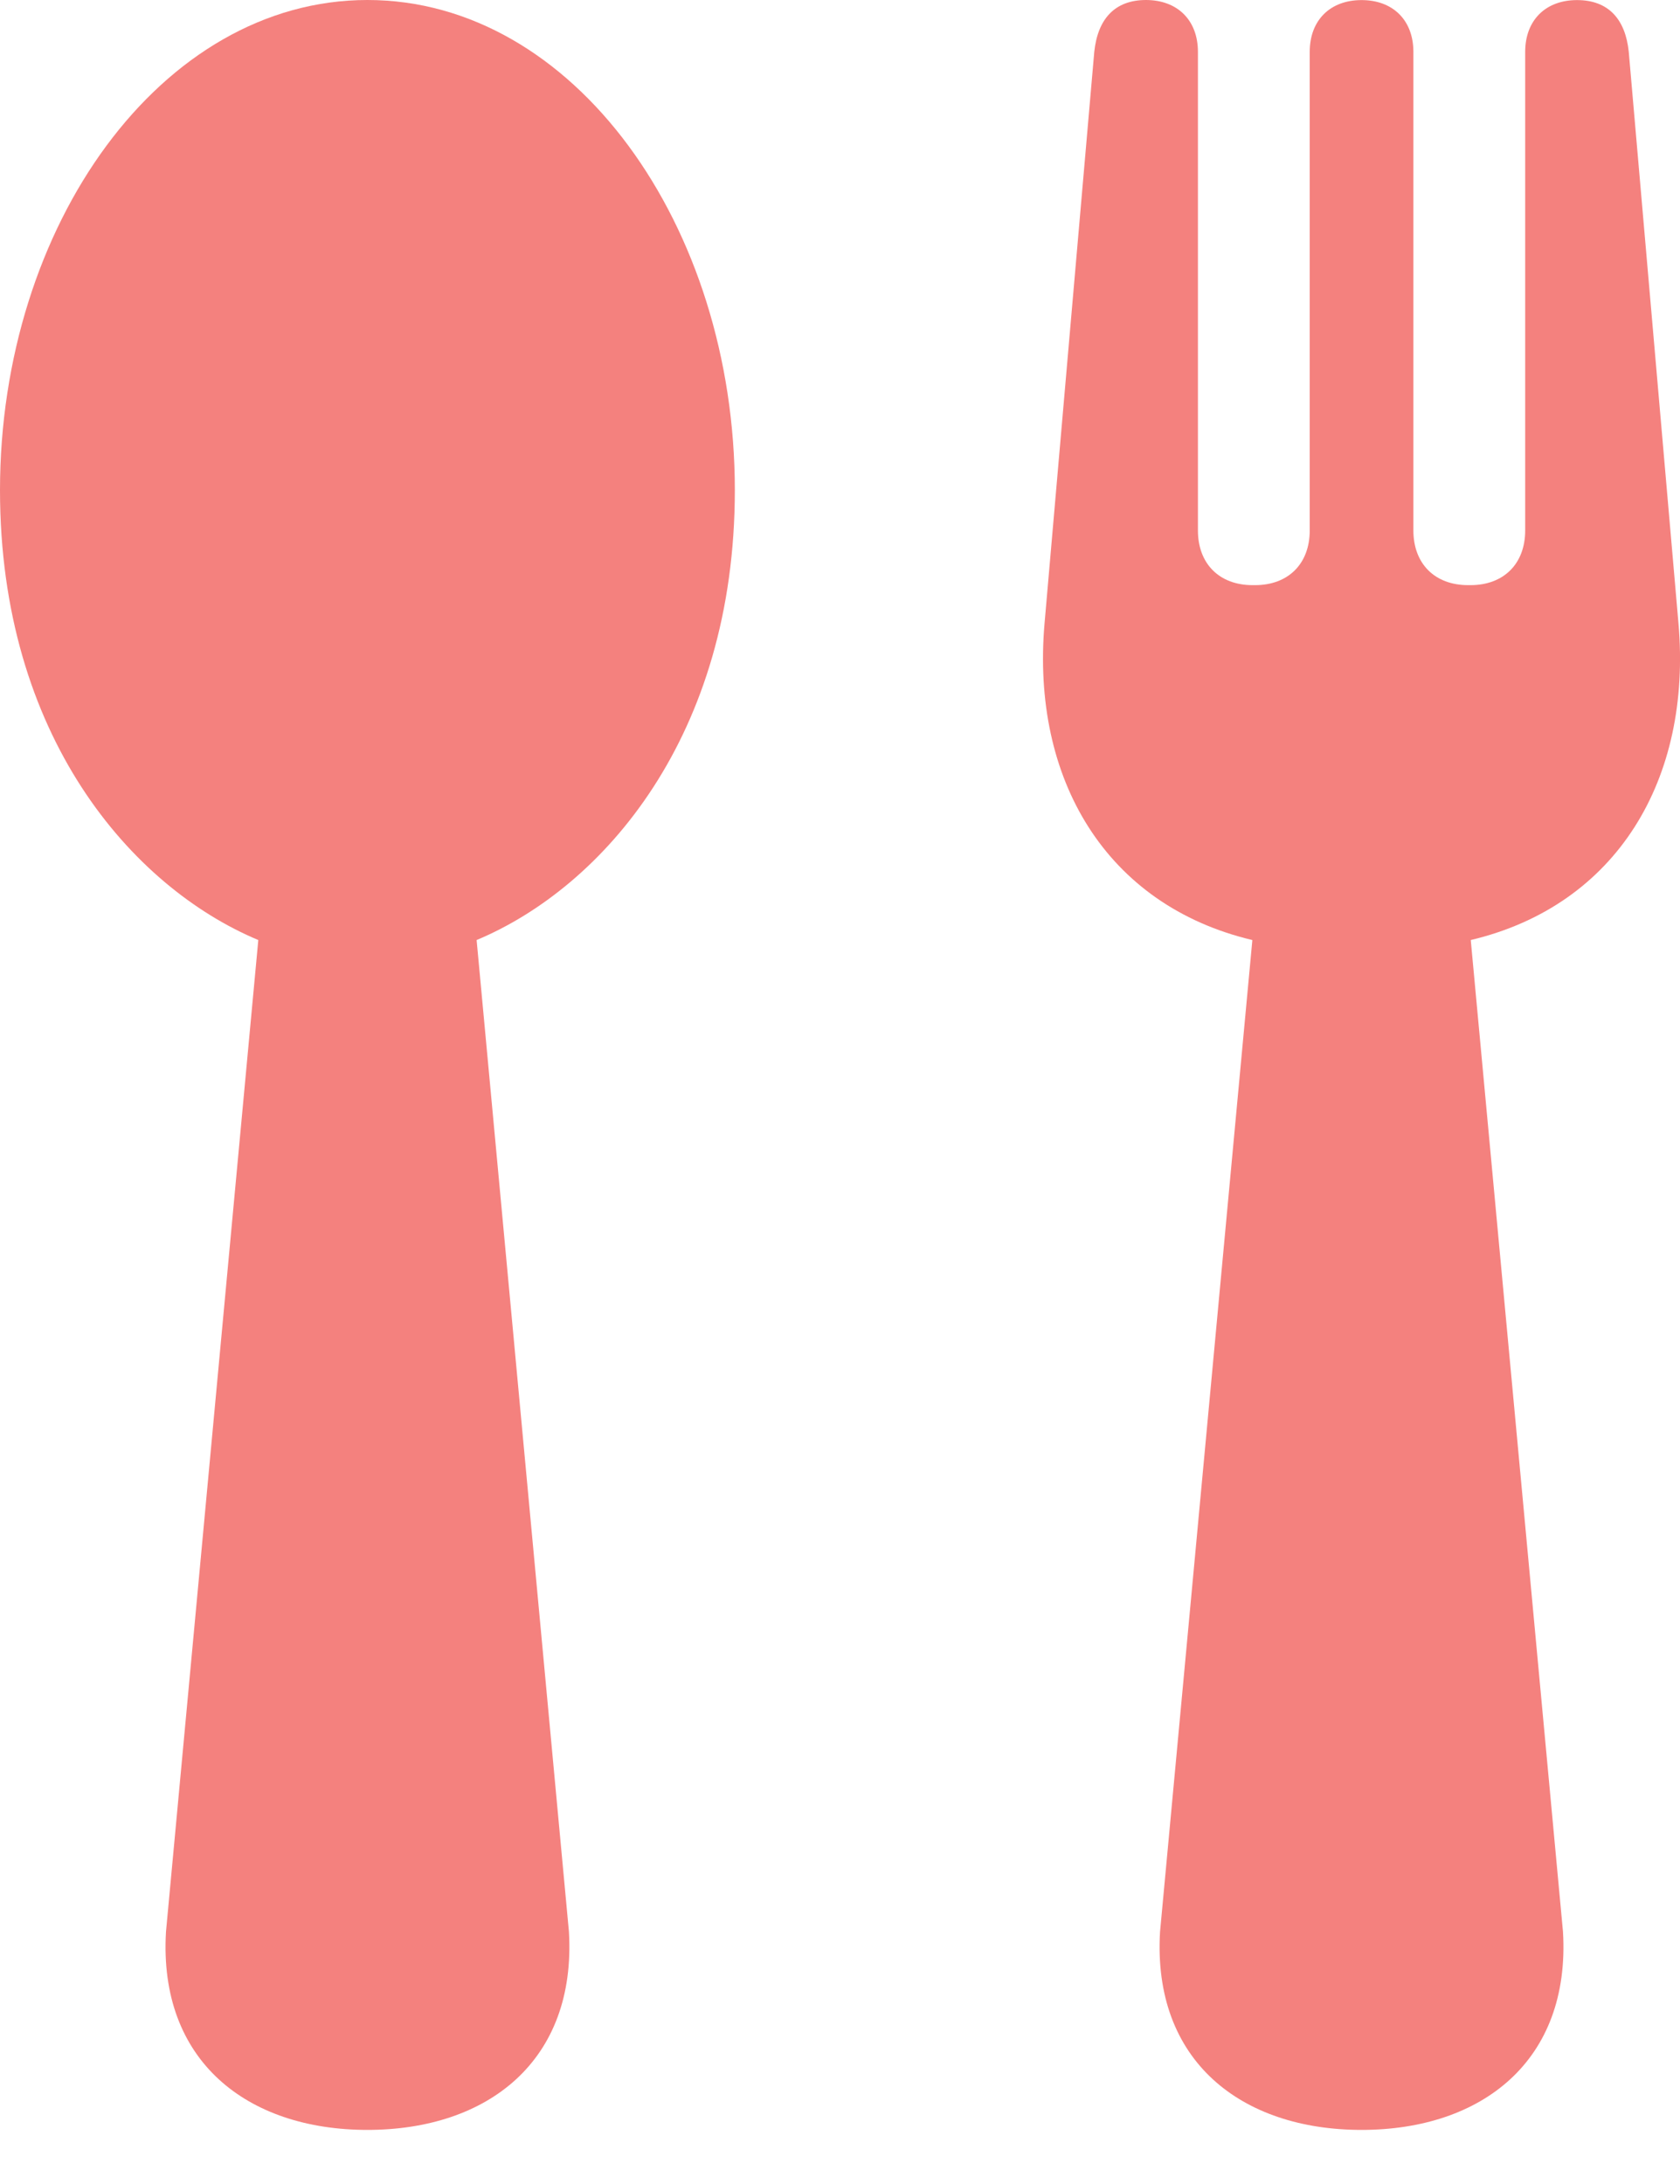 <svg width="20" height="26" viewBox="0 0 20 26" fill="none" xmlns="http://www.w3.org/2000/svg">
<path d="M19.982 7.423L19.39 0.617C19.35 0.228 19.148 0.001 18.774 0.001C18.399 0.001 18.157 0.242 18.157 0.617V6.315C18.157 6.711 17.902 6.966 17.506 6.966H17.477C17.081 6.966 16.826 6.711 16.826 6.315L16.826 0.617C16.826 0.242 16.584 0.001 16.209 0.001C15.834 0.001 15.592 0.242 15.592 0.617L15.592 6.315C15.592 6.711 15.337 6.966 14.941 6.966H14.911C14.516 6.966 14.261 6.711 14.261 6.315V0.617C14.261 0.242 14.019 0.001 13.644 0C13.269 0 13.068 0.228 13.027 0.617L12.435 7.422C12.275 9.273 13.165 10.777 14.909 11.191L13.81 22.997C13.719 24.534 14.776 25.356 16.209 25.356C17.641 25.356 18.698 24.534 18.607 22.997L17.509 11.191C19.252 10.777 20.142 9.273 19.982 7.423L19.982 7.423Z" fill="#F4817E"/>
<path d="M5.674 11.191L6.773 22.997C6.863 24.534 5.807 25.356 4.374 25.356C2.942 25.356 1.885 24.534 1.976 22.997L3.075 11.191C1.566 10.559 0 8.759 0 5.835C0 2.683 1.92 0 4.374 0C6.829 0 8.748 2.683 8.748 5.835C8.748 8.759 7.183 10.559 5.674 11.191H5.674Z" fill="#F4817E"/>
</svg>

